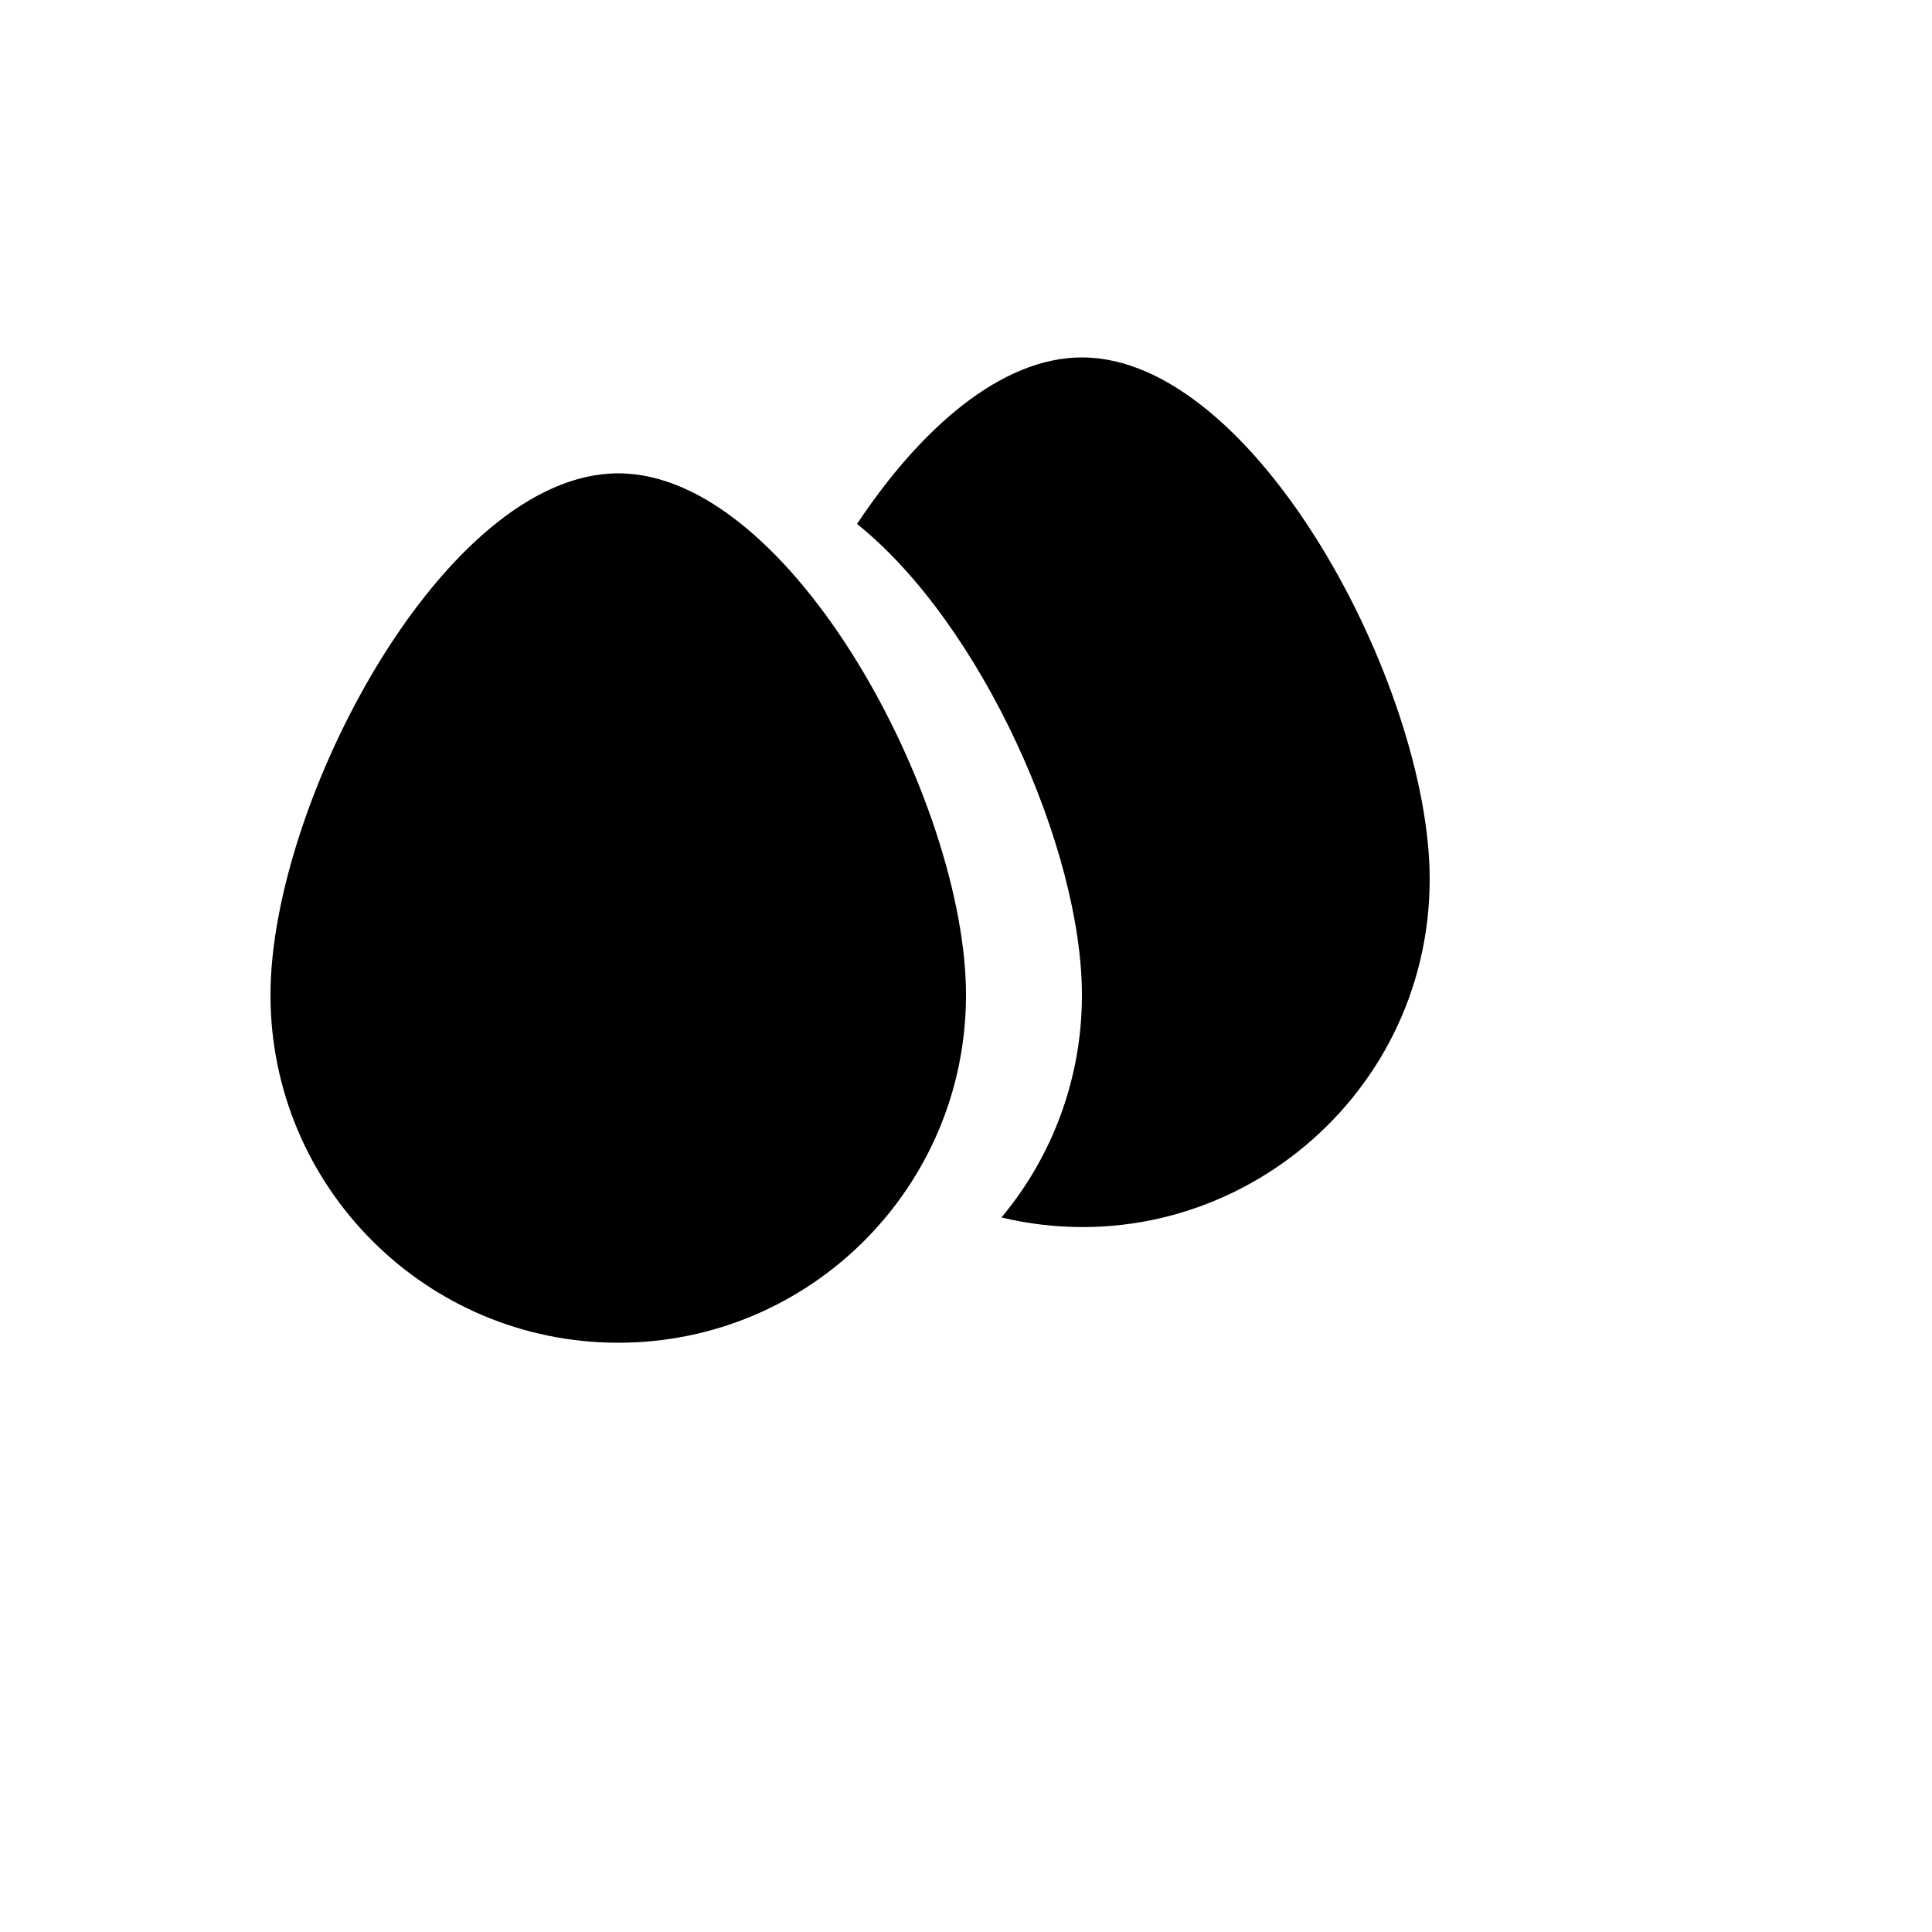 <svg xmlns="http://www.w3.org/2000/svg" version="1.1" xmlns:xlink="http://www.w3.org/1999/xlink" width="100%" height="100%" id="svgWorkerArea" viewBox="-25 -25 625 625" xmlns:idraw="https://idraw.muisca.co" style="background: white;"><defs id="defsdoc"><pattern id="patternBool" x="0" y="0" width="10" height="10" patternUnits="userSpaceOnUse" patternTransform="rotate(35)"><circle cx="5" cy="5" r="4" style="stroke: none;fill: #ff000070;"></circle></pattern></defs><g id="fileImp-45941015" class="cosito"><path id="pathImp-654147645" class="grouped" d="M175 409.375C112.868 409.375 62.5 359.007 62.5 296.875 62.5 234.738 118.75 128.125 175 128.125 231.25 128.125 287.5 234.738 287.5 296.875 287.5 359.007 237.132 409.375 175 409.375 175 409.375 175 409.375 175 409.375M298.975 368.856C315.829 348.661 325.043 323.179 325 296.875 325 249.662 292.525 176.781 252.25 144.494 272.744 113.631 298.881 90.625 325 90.625 381.25 90.625 437.5 197.238 437.5 259.375 437.521 332.043 369.672 385.668 298.975 368.856 298.975 368.856 298.975 368.856 298.975 368.856"></path></g></svg>